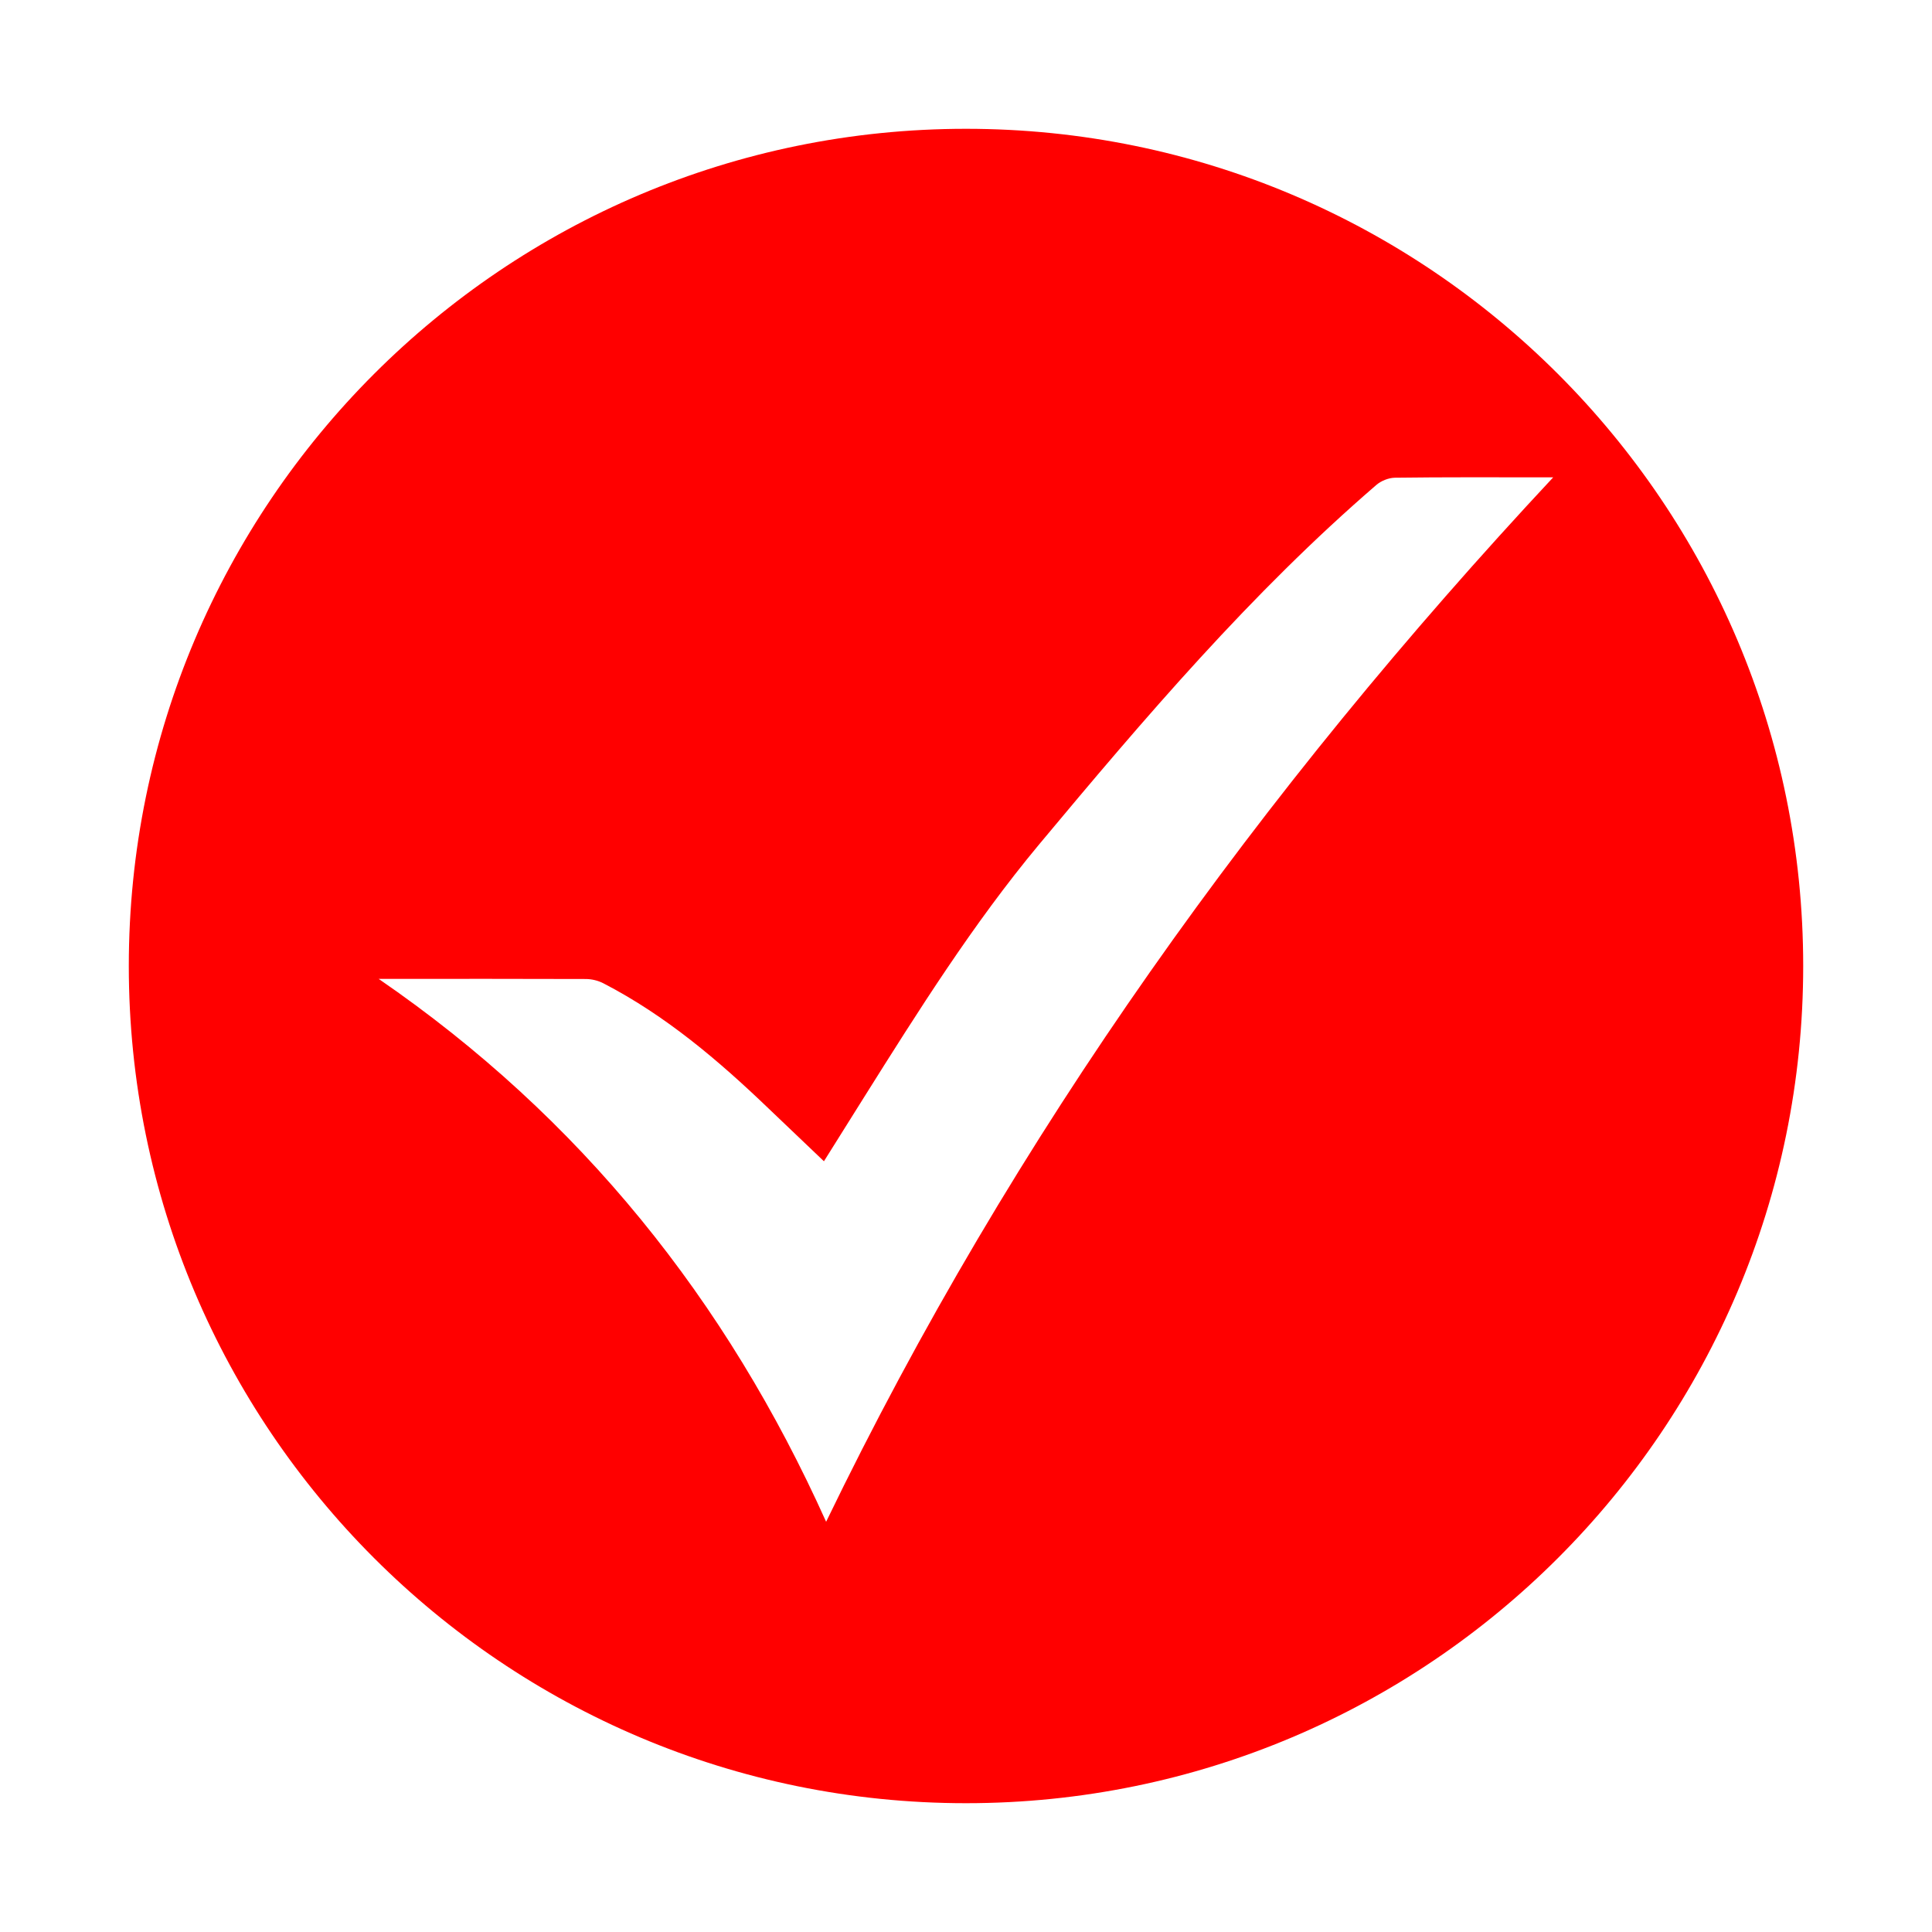 <?xml version="1.0" encoding="utf-8"?>
<!-- Generator: Adobe Illustrator 25.2.0, SVG Export Plug-In . SVG Version: 6.00 Build 0)  -->
<svg version="1.1" id="Layer_1" xmlns="http://www.w3.org/2000/svg" xmlns:xlink="http://www.w3.org/1999/xlink" x="0px" y="0px"
	 viewBox="0 0 150 150" style="enable-background:new 0 0 150 150;" xml:space="preserve">
<style type="text/css">
	.st0{fill:#FF0000;}
</style>
<path class="st0" d="M75,10c-35.9,0-65,29.1-65,65s29.1,65,65,65c35.9,0,65-29.1,65-65C140,39.1,110.9,10,75,10z M64.14,118.15
	c-7.75-17.23-19.07-31.38-34.74-42.15c0.41,0,0.68,0,0.95,0c5.04,0,10.08-0.01,15.12,0.01c0.47,0,0.97,0.12,1.39,0.34
	c4.83,2.5,8.92,5.98,12.82,9.72c1.41,1.35,2.83,2.7,4.29,4.09c0.99-1.58,2.04-3.25,3.09-4.93c4.24-6.75,8.49-13.51,13.6-19.65
	c8.19-9.82,16.48-19.55,26.2-27.93c0.37-0.32,0.95-0.55,1.43-0.56c3.8-0.05,7.6-0.03,11.4-0.03c0.26,0,0.51,0,0.9,0
	C97.85,61.42,78.69,88.06,64.14,118.15z"/>
</svg>
